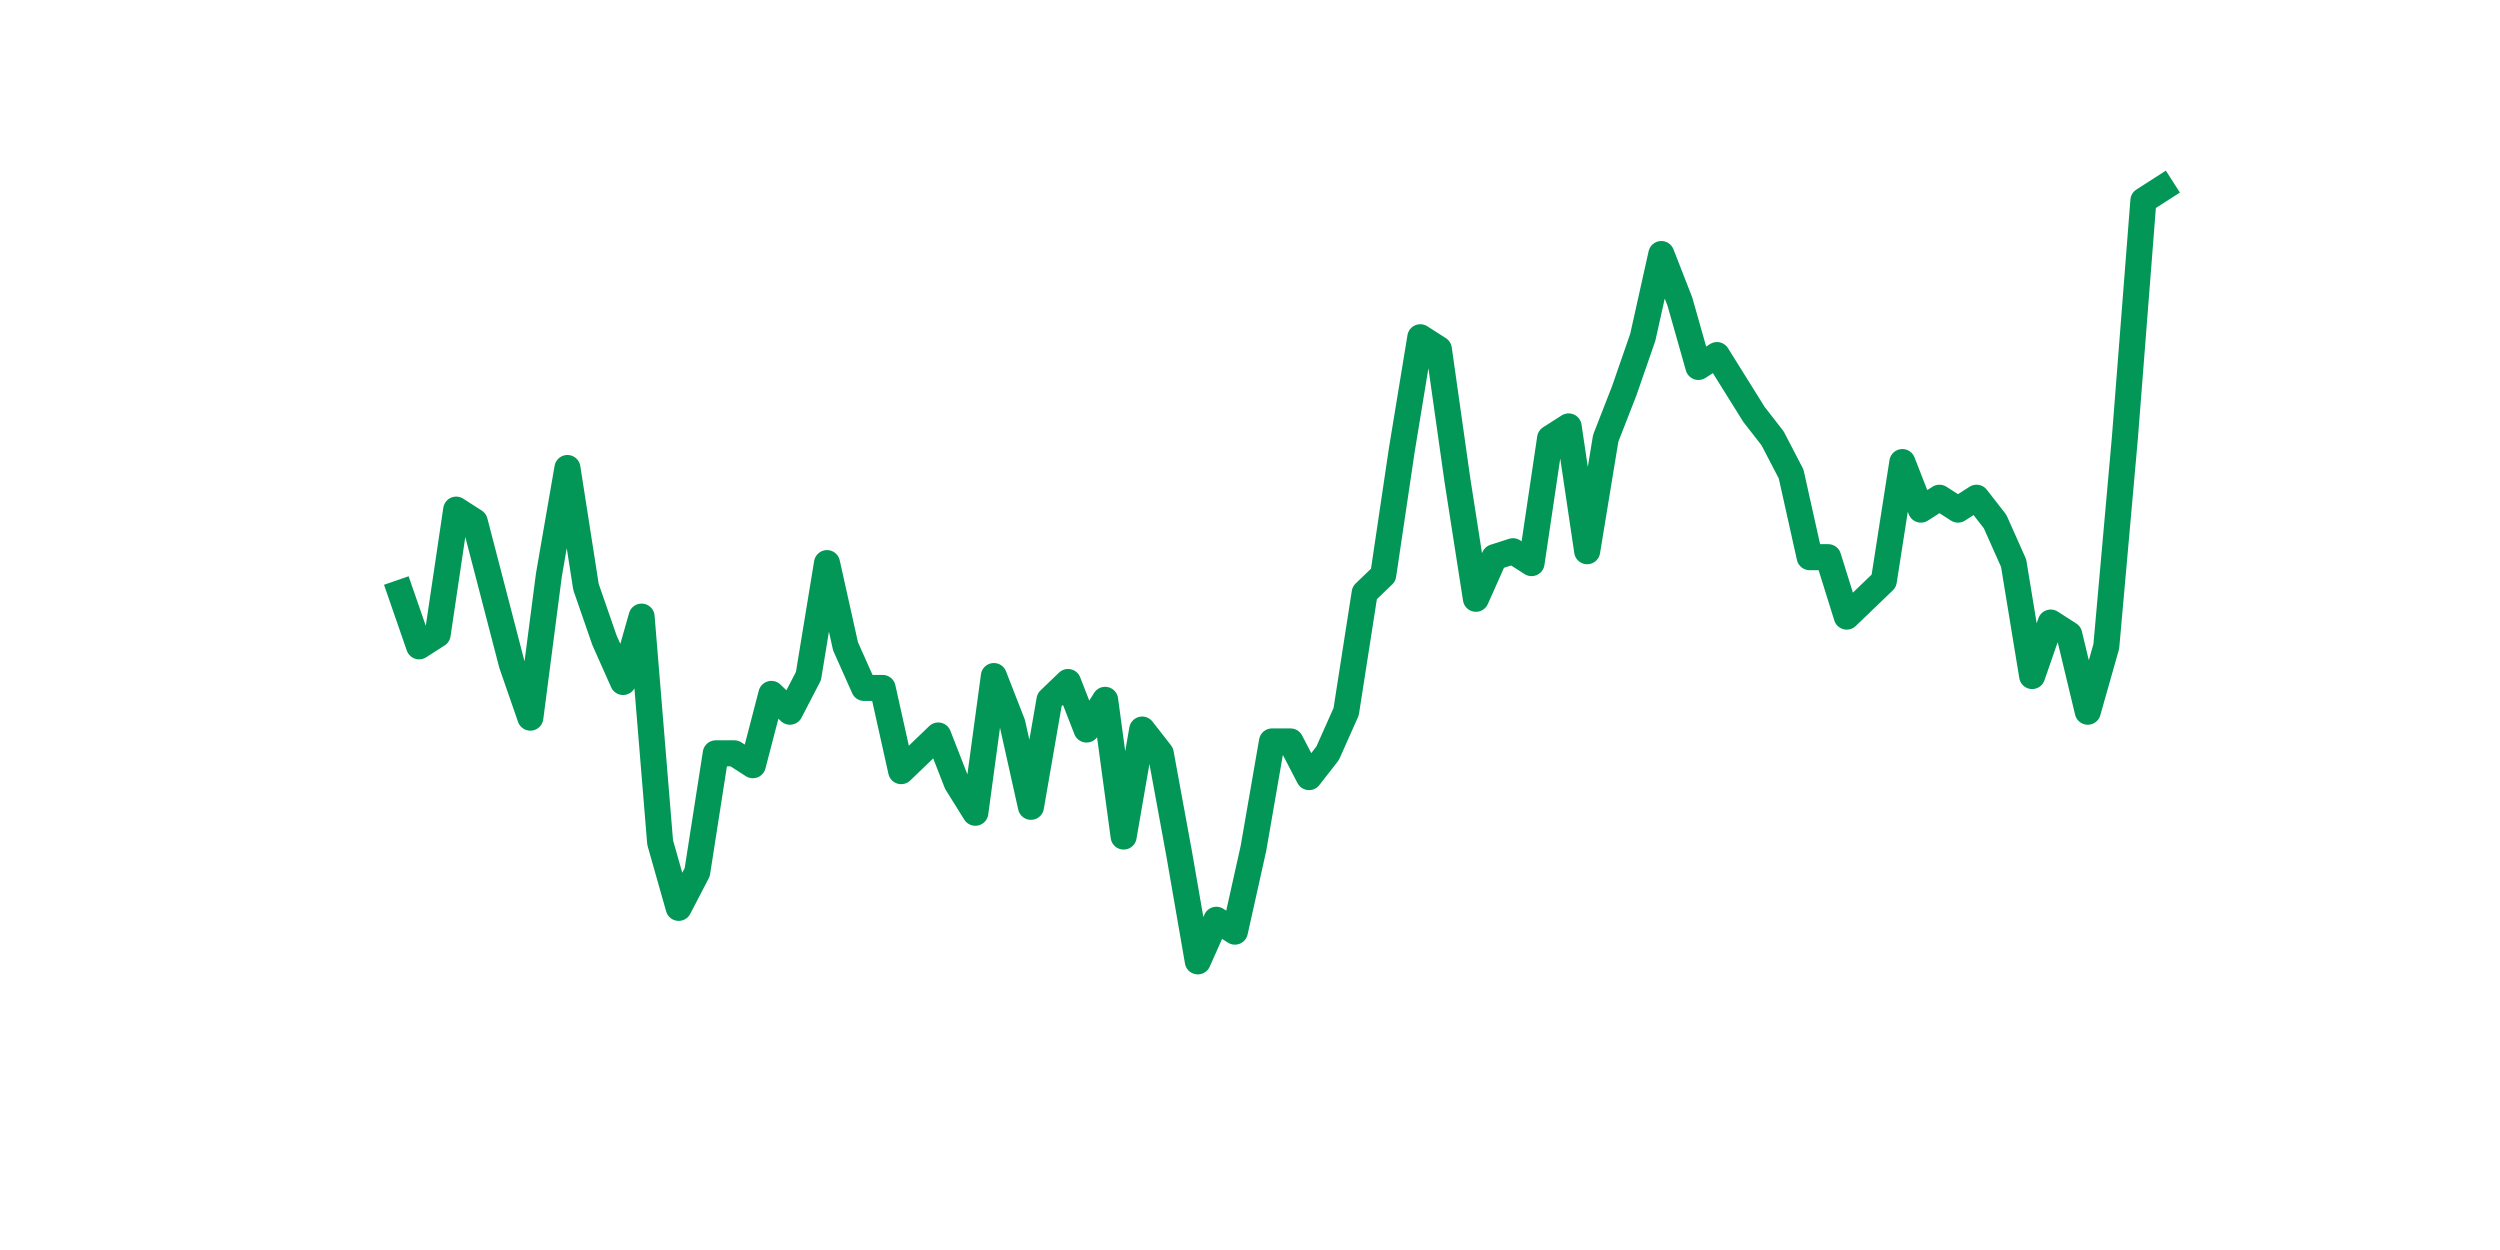 <?xml version="1.0" encoding="utf-8" standalone="no"?>
<!DOCTYPE svg PUBLIC "-//W3C//DTD SVG 1.1//EN"
  "http://www.w3.org/Graphics/SVG/1.1/DTD/svg11.dtd">
<svg xmlns:xlink="http://www.w3.org/1999/xlink" width="144pt" height="72pt" viewBox="0 0 144 72" xmlns="http://www.w3.org/2000/svg" version="1.1">
 <defs>
  <style type="text/css">*{stroke-linejoin: round; stroke-linecap: butt}</style>
 </defs>
 <g id="figure_1">
  <g id="patch_1">
   <path d="M 0 72 
L 144 72 
L 144 0 
L 0 0 
z
" style="fill: #ffffff"/>
  </g>
  <g id="axes_1">
   <g id="line2d_1">
    <path d="M 23.073 34.147 
L 24.141 37.229 
L 25.209 36.544 
L 26.277 29.354 
L 27.344 30.039 
L 28.412 34.147 
L 29.48 38.256 
L 30.548 41.337 
L 31.616 33.12 
L 32.684 26.957 
L 33.752 33.805 
L 34.82 36.886 
L 35.888 39.283 
L 36.956 35.517 
L 38.024 48.527 
L 39.092 52.293 
L 40.16 50.239 
L 41.228 43.391 
L 42.296 43.391 
L 43.364 44.076 
L 44.432 39.968 
L 45.5 40.995 
L 46.567 38.94 
L 47.635 32.435 
L 48.703 37.229 
L 49.771 39.625 
L 50.839 39.625 
L 51.907 44.418 
L 52.975 43.391 
L 54.043 42.364 
L 55.111 45.103 
L 56.179 46.815 
L 57.247 38.94 
L 58.315 41.679 
L 59.383 46.473 
L 60.451 40.31 
L 61.519 39.283 
L 62.587 42.022 
L 63.655 40.31 
L 64.722 48.185 
L 65.79 42.022 
L 66.858 43.391 
L 67.926 49.212 
L 68.994 55.375 
L 70.062 52.978 
L 71.13 53.663 
L 72.198 48.869 
L 73.266 42.707 
L 74.334 42.707 
L 75.402 44.761 
L 76.47 43.391 
L 77.538 40.995 
L 78.606 34.147 
L 79.674 33.12 
L 80.742 25.93 
L 81.81 19.425 
L 82.878 20.11 
L 83.945 27.642 
L 85.013 34.49 
L 86.081 32.093 
L 87.149 31.75 
L 88.217 32.435 
L 89.285 25.245 
L 90.353 24.561 
L 91.421 31.75 
L 92.489 25.245 
L 93.557 22.506 
L 94.625 19.425 
L 95.693 14.632 
L 96.761 17.371 
L 97.829 21.137 
L 98.897 20.452 
L 99.965 22.164 
L 101.033 23.876 
L 102.1 25.245 
L 103.168 27.3 
L 104.236 32.093 
L 105.304 32.093 
L 106.372 35.517 
L 107.44 34.49 
L 108.508 33.462 
L 109.576 26.615 
L 110.644 29.354 
L 111.712 28.669 
L 112.78 29.354 
L 113.848 28.669 
L 114.916 30.039 
L 115.984 32.435 
L 117.052 38.94 
L 118.12 35.859 
L 119.188 36.544 
L 120.256 40.995 
L 121.323 37.229 
L 122.391 25.245 
L 123.459 11.55 
L 124.527 10.865 
" clip-path="url(#pc12a15b662)" style="fill: none; stroke: #029756; stroke-width: 1.5; stroke-linecap: square"/>
   </g>
  </g>
 </g>
 <defs>
  <clipPath id="pc12a15b662">
   <rect x="18" y="8.64" width="111.6" height="48.96"/>
  </clipPath>
 </defs>
</svg>
